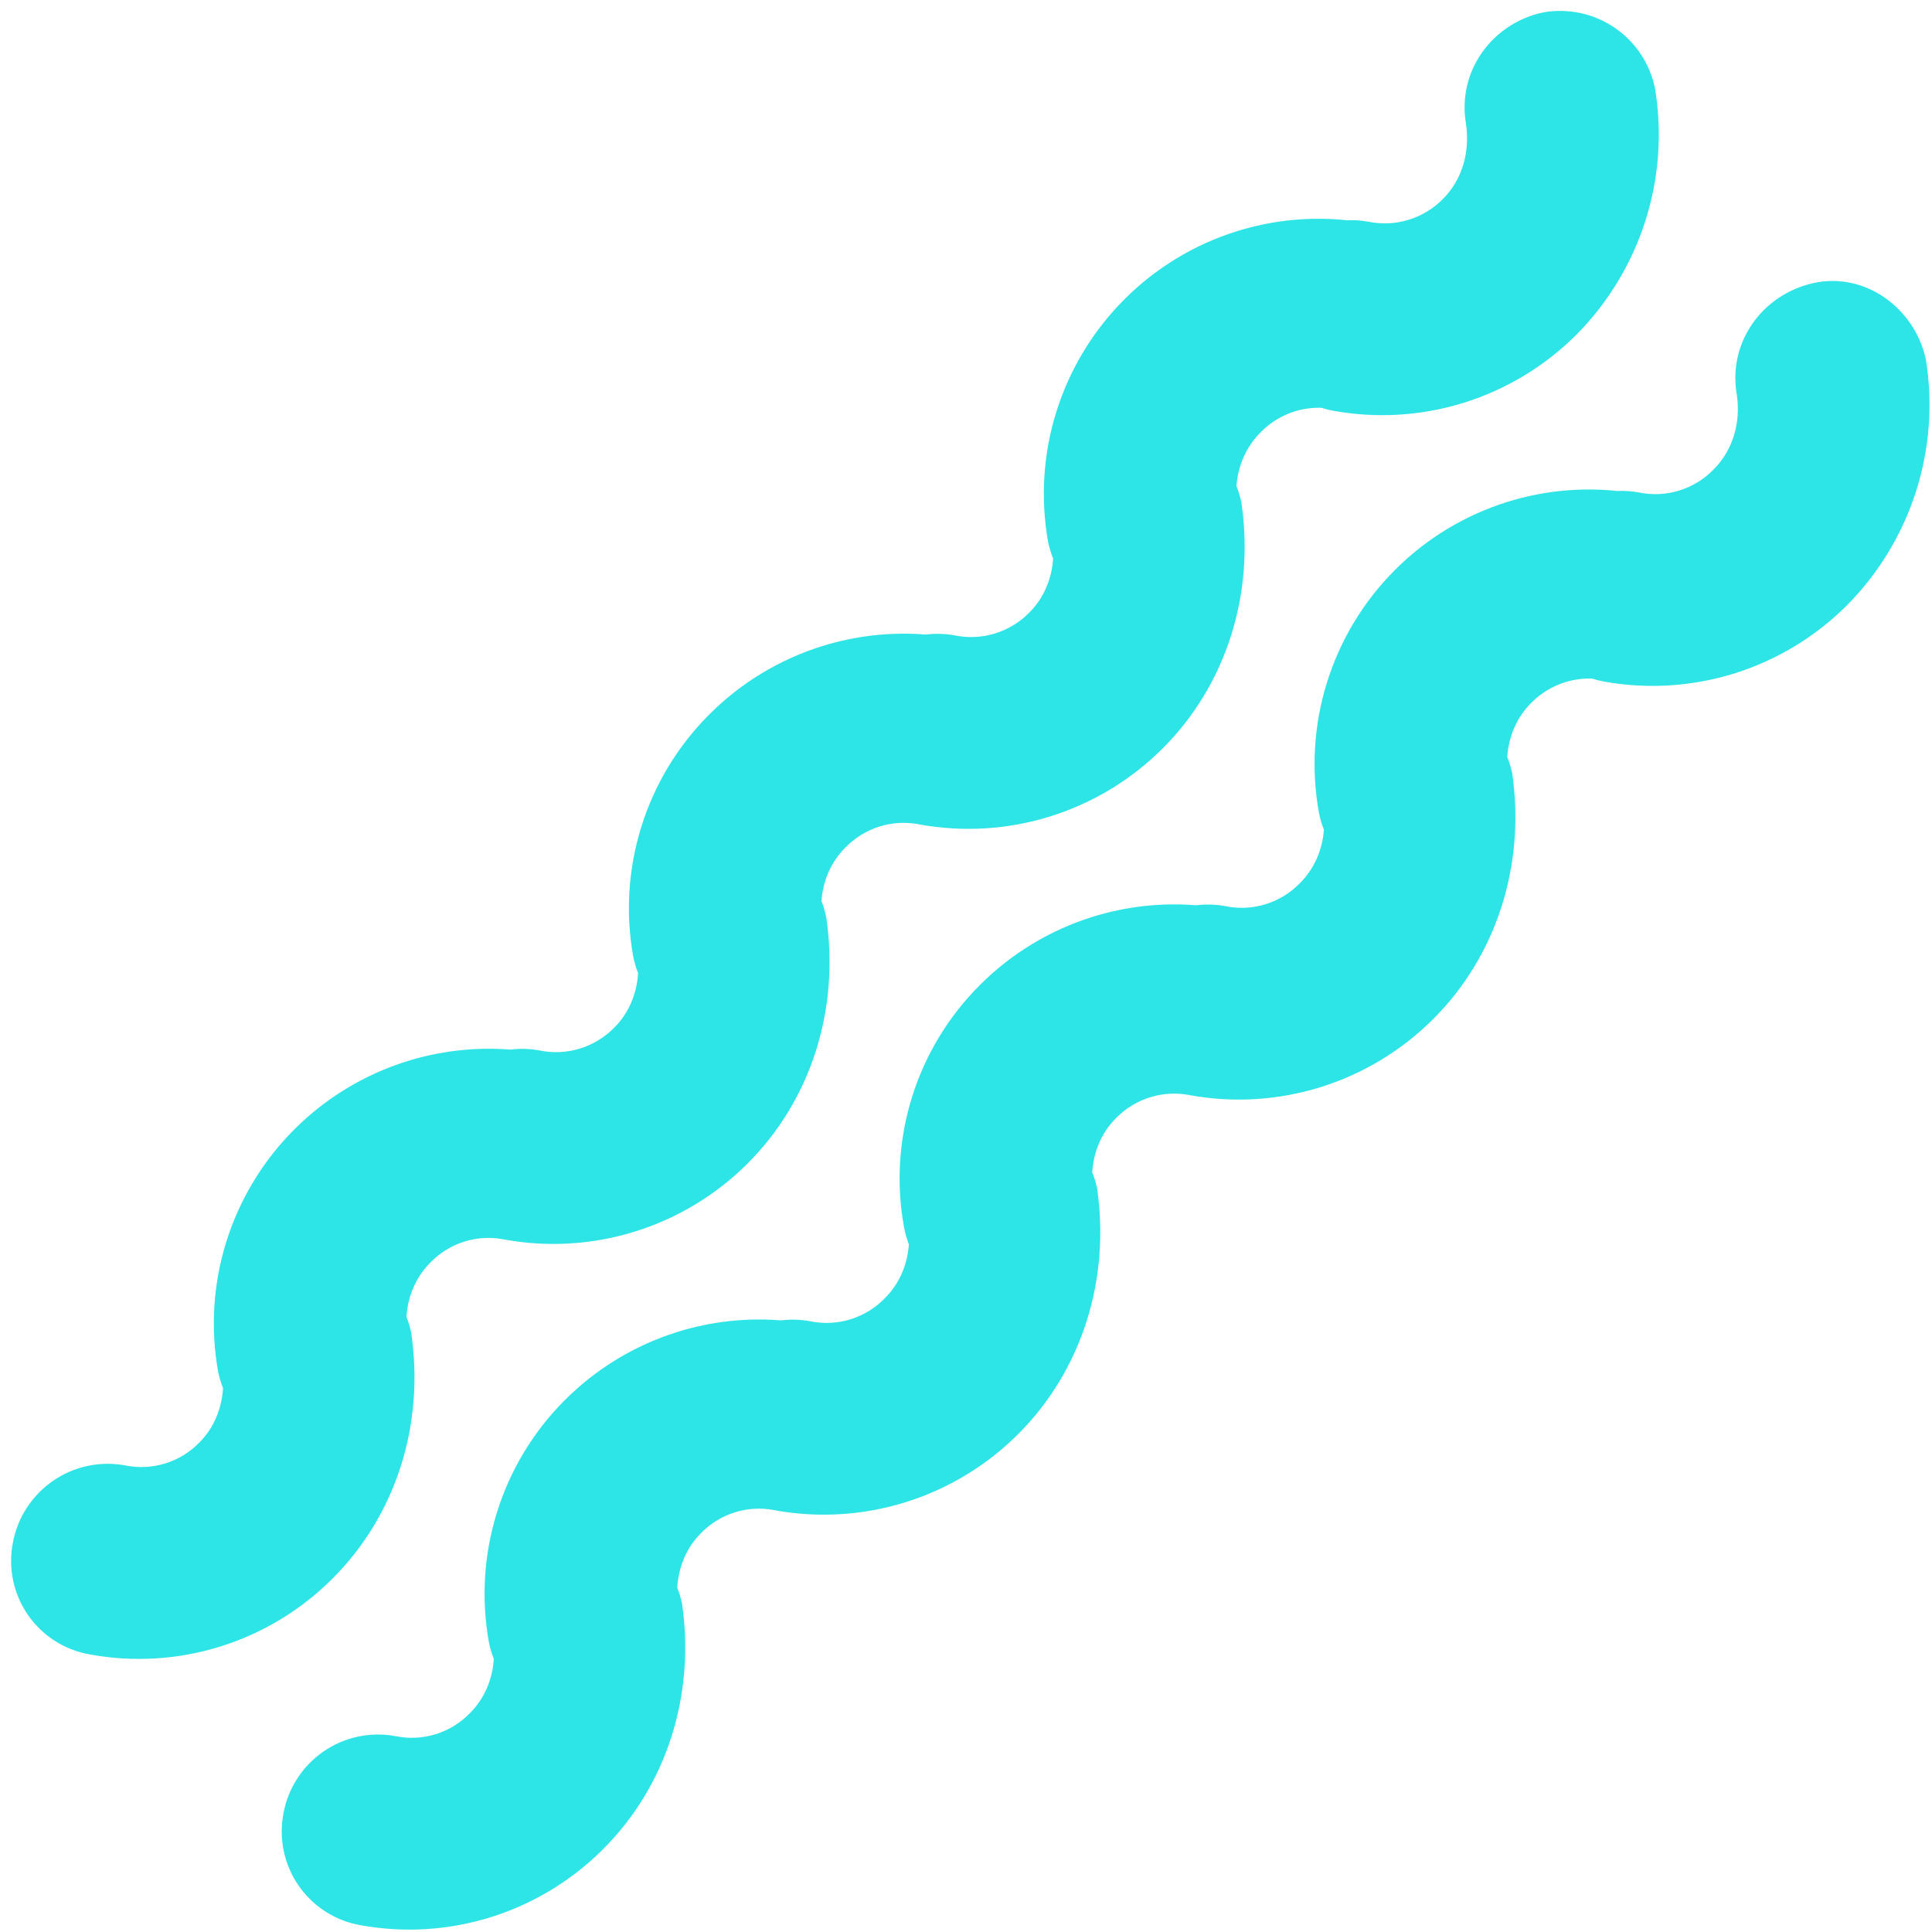 <svg width="124" height="124" viewBox="0 0 124 124" fill="none" xmlns="http://www.w3.org/2000/svg">
<path fill-rule="evenodd" clip-rule="evenodd" d="M32.375 79.555L32.374 79.555C32.336 79.548 32.298 79.541 32.26 79.533C31.444 79.387 30.603 79.439 29.808 79.686C28.977 79.945 28.224 80.41 27.618 81.037C26.7 81.956 26.174 83.18 26.087 84.516C26.216 84.843 26.319 85.185 26.393 85.537C27.257 91.434 25.427 97.23 21.344 101.313C19.332 103.33 16.861 104.828 14.143 105.676C11.426 106.525 8.544 106.698 5.749 106.182C4.952 106.042 4.191 105.745 3.511 105.309C2.831 104.872 2.245 104.305 1.787 103.639C1.329 102.973 1.008 102.223 0.842 101.431C0.677 100.639 0.671 99.822 0.824 99.027C0.971 98.228 1.273 97.465 1.714 96.782C2.156 96.1 2.727 95.51 3.396 95.048C4.065 94.586 4.818 94.26 5.612 94.089C6.406 93.918 7.226 93.905 8.024 94.051C8.877 94.228 9.762 94.187 10.597 93.93C11.431 93.674 12.187 93.211 12.796 92.584C13.715 91.665 14.232 90.431 14.314 89.089C14.185 88.762 14.081 88.421 14.006 88.069C13.499 85.274 13.679 82.397 14.53 79.683C15.38 76.969 16.877 74.5 18.889 72.489C20.903 70.474 23.374 68.976 26.09 68.123C28.248 67.445 30.51 67.19 32.751 67.367C33.383 67.287 34.023 67.306 34.65 67.425C35.507 67.599 36.395 67.554 37.231 67.296C38.068 67.037 38.827 66.571 39.437 65.943C40.353 65.027 40.87 63.798 40.955 62.462C40.825 62.13 40.722 61.785 40.648 61.427C40.139 58.633 40.318 55.755 41.169 53.041C42.019 50.326 43.516 47.858 45.531 45.847C47.545 43.832 50.016 42.334 52.731 41.481C54.898 40.801 57.169 40.547 59.42 40.727C60.042 40.651 60.673 40.669 61.292 40.783C62.145 40.957 63.029 40.913 63.862 40.657C64.696 40.401 65.453 39.94 66.064 39.316C66.984 38.396 67.502 37.177 67.594 35.853C67.459 35.516 67.351 35.164 67.274 34.801C66.77 32.003 66.953 29.122 67.806 26.407C68.659 23.69 70.157 21.22 72.172 19.206C74.184 17.193 76.653 15.697 79.366 14.846C81.659 14.128 84.069 13.888 86.447 14.136C86.913 14.115 87.382 14.147 87.843 14.232C88.696 14.406 89.58 14.362 90.414 14.106C91.247 13.85 92.004 13.389 92.615 12.765C93.835 11.545 94.349 9.799 94.096 7.979C93.499 4.609 95.746 1.491 99.057 0.794C100.659 0.515 102.305 0.871 103.644 1.788C104.984 2.705 105.91 4.11 106.227 5.704C106.691 8.541 106.476 11.451 105.598 14.193C104.72 16.936 103.205 19.433 101.178 21.479C99.162 23.495 96.688 24.993 93.969 25.844C91.25 26.694 88.367 26.872 85.568 26.363C85.309 26.316 85.055 26.253 84.806 26.174C84.228 26.155 83.649 26.233 83.092 26.406C82.261 26.665 81.508 27.129 80.901 27.754C79.982 28.674 79.455 29.883 79.359 31.202C79.493 31.539 79.6 31.891 79.676 32.255C80.54 38.151 78.695 43.962 74.627 48.03C72.611 50.046 70.137 51.544 67.418 52.395C64.699 53.245 61.816 53.423 59.017 52.914L59.017 52.914L59.014 52.913C58.995 52.909 58.975 52.906 58.955 52.902L58.913 52.894C58.093 52.747 57.248 52.799 56.451 53.048C55.62 53.307 54.866 53.77 54.26 54.395C53.34 55.315 52.813 56.524 52.724 57.836C52.858 58.177 52.962 58.532 53.034 58.896C53.898 64.793 52.054 70.603 47.985 74.672C45.969 76.688 43.496 78.186 40.776 79.036C38.058 79.887 35.175 80.065 32.377 79.555L32.375 79.555ZM31.518 123.043C34.232 122.192 36.7 120.695 38.711 118.68C42.794 114.597 44.624 108.801 43.775 102.92C43.7 102.568 43.596 102.227 43.467 101.899C43.549 100.558 44.066 99.324 44.986 98.404C45.594 97.777 46.35 97.314 47.185 97.058C47.974 96.815 48.808 96.765 49.618 96.91L49.677 96.922C49.704 96.927 49.73 96.932 49.757 96.937L49.757 96.937L49.758 96.937C52.556 97.441 55.436 97.258 58.152 96.405C60.868 95.552 63.339 94.054 65.352 92.039C69.421 87.97 71.265 82.16 70.416 76.278C70.34 75.92 70.234 75.573 70.102 75.24C70.183 73.914 70.702 72.687 71.627 71.763C72.237 71.139 72.994 70.678 73.828 70.422C74.624 70.177 75.466 70.127 76.284 70.274C76.307 70.278 76.329 70.282 76.352 70.287C76.367 70.29 76.382 70.292 76.396 70.295L76.399 70.296L76.399 70.296C79.197 70.799 82.077 70.617 84.793 69.764C87.509 68.911 89.98 67.412 91.994 65.397C96.062 61.329 97.907 55.518 97.058 49.637C96.98 49.273 96.873 48.922 96.738 48.585C96.829 47.26 97.348 46.041 98.268 45.121C98.879 44.498 99.636 44.037 100.469 43.781C101.025 43.61 101.604 43.533 102.181 43.553C102.432 43.633 102.689 43.697 102.95 43.745C105.748 44.248 108.628 44.066 111.344 43.213C114.06 42.359 116.531 40.861 118.545 38.846C120.57 36.801 122.085 34.307 122.965 31.567C123.845 28.828 124.065 25.922 123.609 23.086C122.907 19.792 119.72 17.449 116.424 18.161C113.128 18.873 110.867 21.976 111.478 25.361C111.731 27.181 111.202 28.912 109.982 30.133C109.375 30.758 108.622 31.221 107.791 31.48C106.959 31.739 106.077 31.785 105.225 31.614C104.752 31.524 104.27 31.49 103.791 31.512C101.424 31.265 99.025 31.502 96.742 32.215C94.025 33.063 91.553 34.559 89.539 36.573C87.523 38.589 86.026 41.063 85.175 43.782C84.324 46.501 84.146 49.384 84.656 52.183C84.729 52.552 84.835 52.911 84.972 53.256C84.872 54.567 84.345 55.769 83.431 56.684C82.824 57.309 82.071 57.772 81.24 58.031C80.408 58.29 79.526 58.336 78.674 58.165C78.044 58.045 77.4 58.024 76.766 58.103C74.525 57.923 72.264 58.175 70.107 58.85C67.388 59.701 64.914 61.198 62.898 63.214C60.881 65.226 59.383 67.698 58.535 70.415C57.687 73.132 57.513 76.014 58.03 78.809C58.1 79.172 58.202 79.525 58.333 79.865C58.24 81.188 57.715 82.399 56.804 83.31C56.198 83.94 55.442 84.408 54.608 84.67C53.774 84.931 52.888 84.978 52.032 84.807C51.403 84.686 50.759 84.666 50.125 84.745C47.884 84.565 45.623 84.816 43.465 85.491C40.746 86.342 38.272 87.84 36.257 89.856C34.242 91.869 32.747 94.341 31.899 97.058C31.051 99.775 30.875 102.655 31.388 105.451C31.462 105.803 31.565 106.145 31.694 106.472C31.608 107.809 31.082 109.033 30.163 109.951C29.557 110.578 28.804 111.043 27.973 111.302C27.141 111.561 26.258 111.606 25.406 111.433C24.608 111.282 23.787 111.29 22.99 111.458C22.194 111.626 21.439 111.95 20.768 112.411C20.097 112.873 19.524 113.462 19.082 114.146C18.639 114.83 18.337 115.594 18.192 116.394C18.039 117.191 18.046 118.01 18.212 118.803C18.379 119.596 18.701 120.348 19.16 121.015C19.62 121.682 20.207 122.251 20.889 122.688C21.571 123.126 22.333 123.423 23.131 123.564C25.925 124.072 28.803 123.893 31.518 123.043Z" fill="#2DE4E6"/>
</svg>
